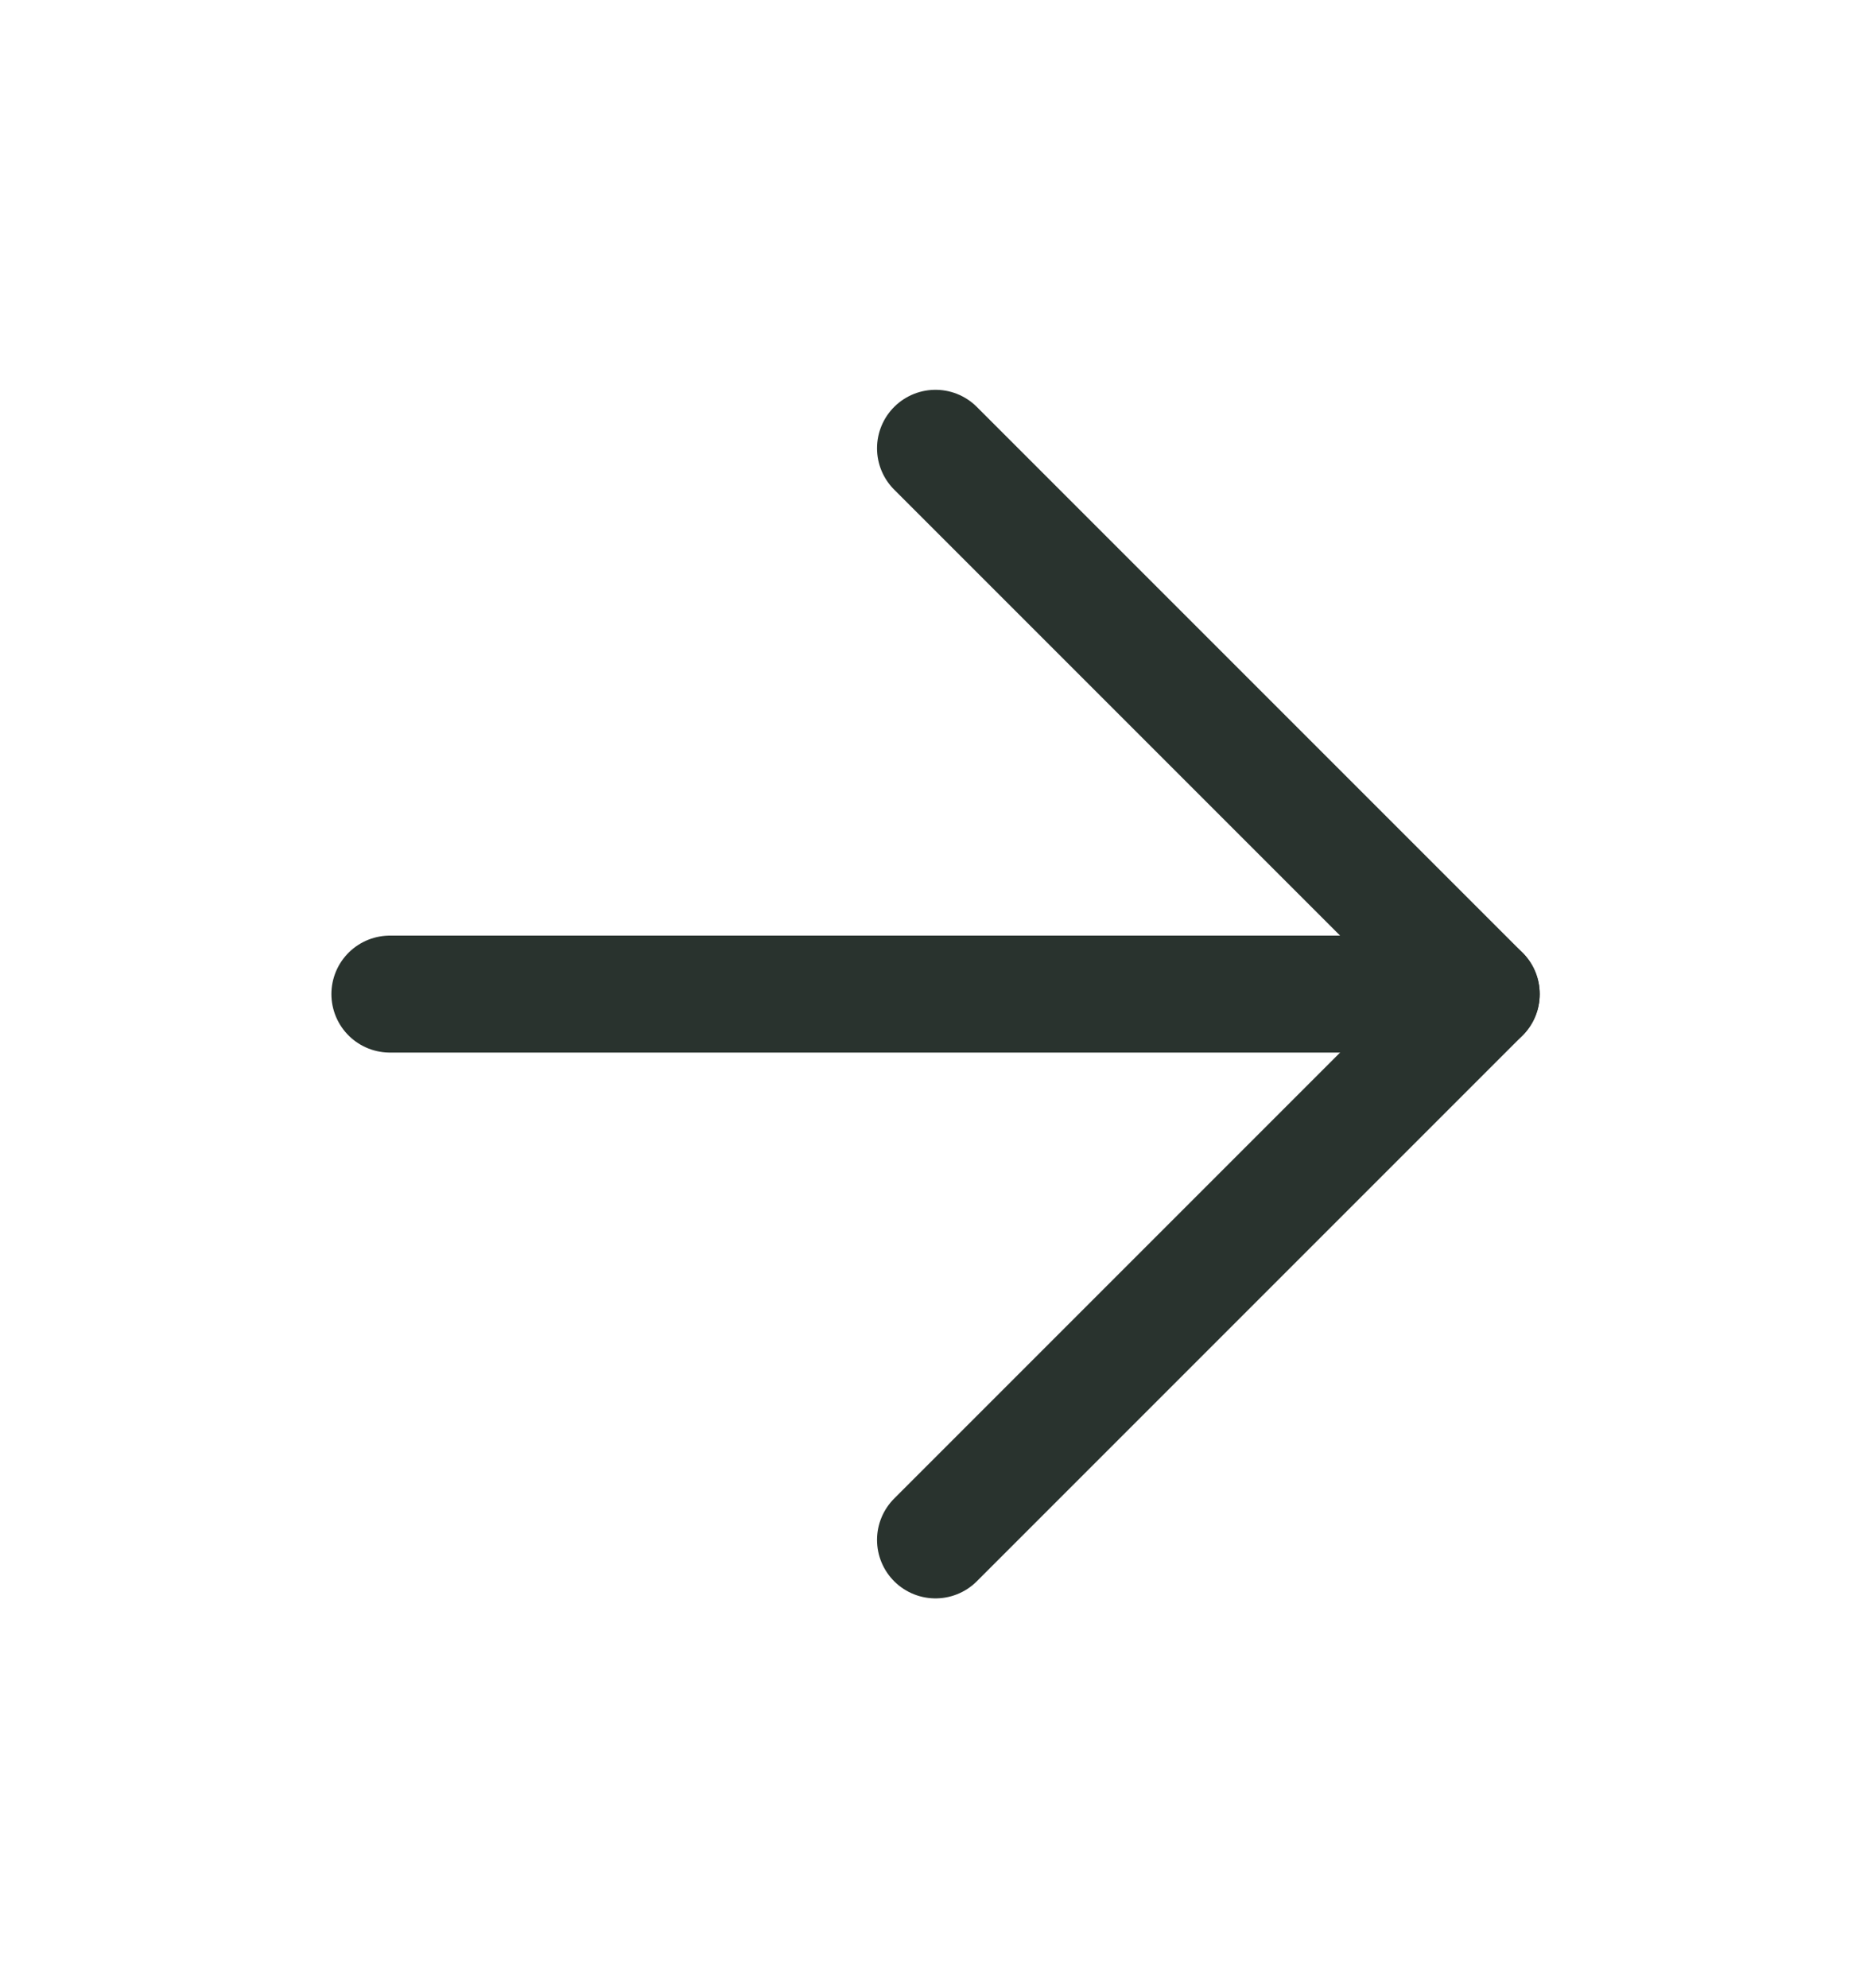 <svg width="16" height="17" viewBox="0 0 16 17" fill="none" xmlns="http://www.w3.org/2000/svg">
<path d="M3.334 8.5H12.667" stroke="#29332E" stroke-linecap="round" stroke-linejoin="round"/>
<path d="M8 3.833L12.667 8.5L8 13.167" stroke="#29332E" stroke-linecap="round" stroke-linejoin="round"/>
</svg>
